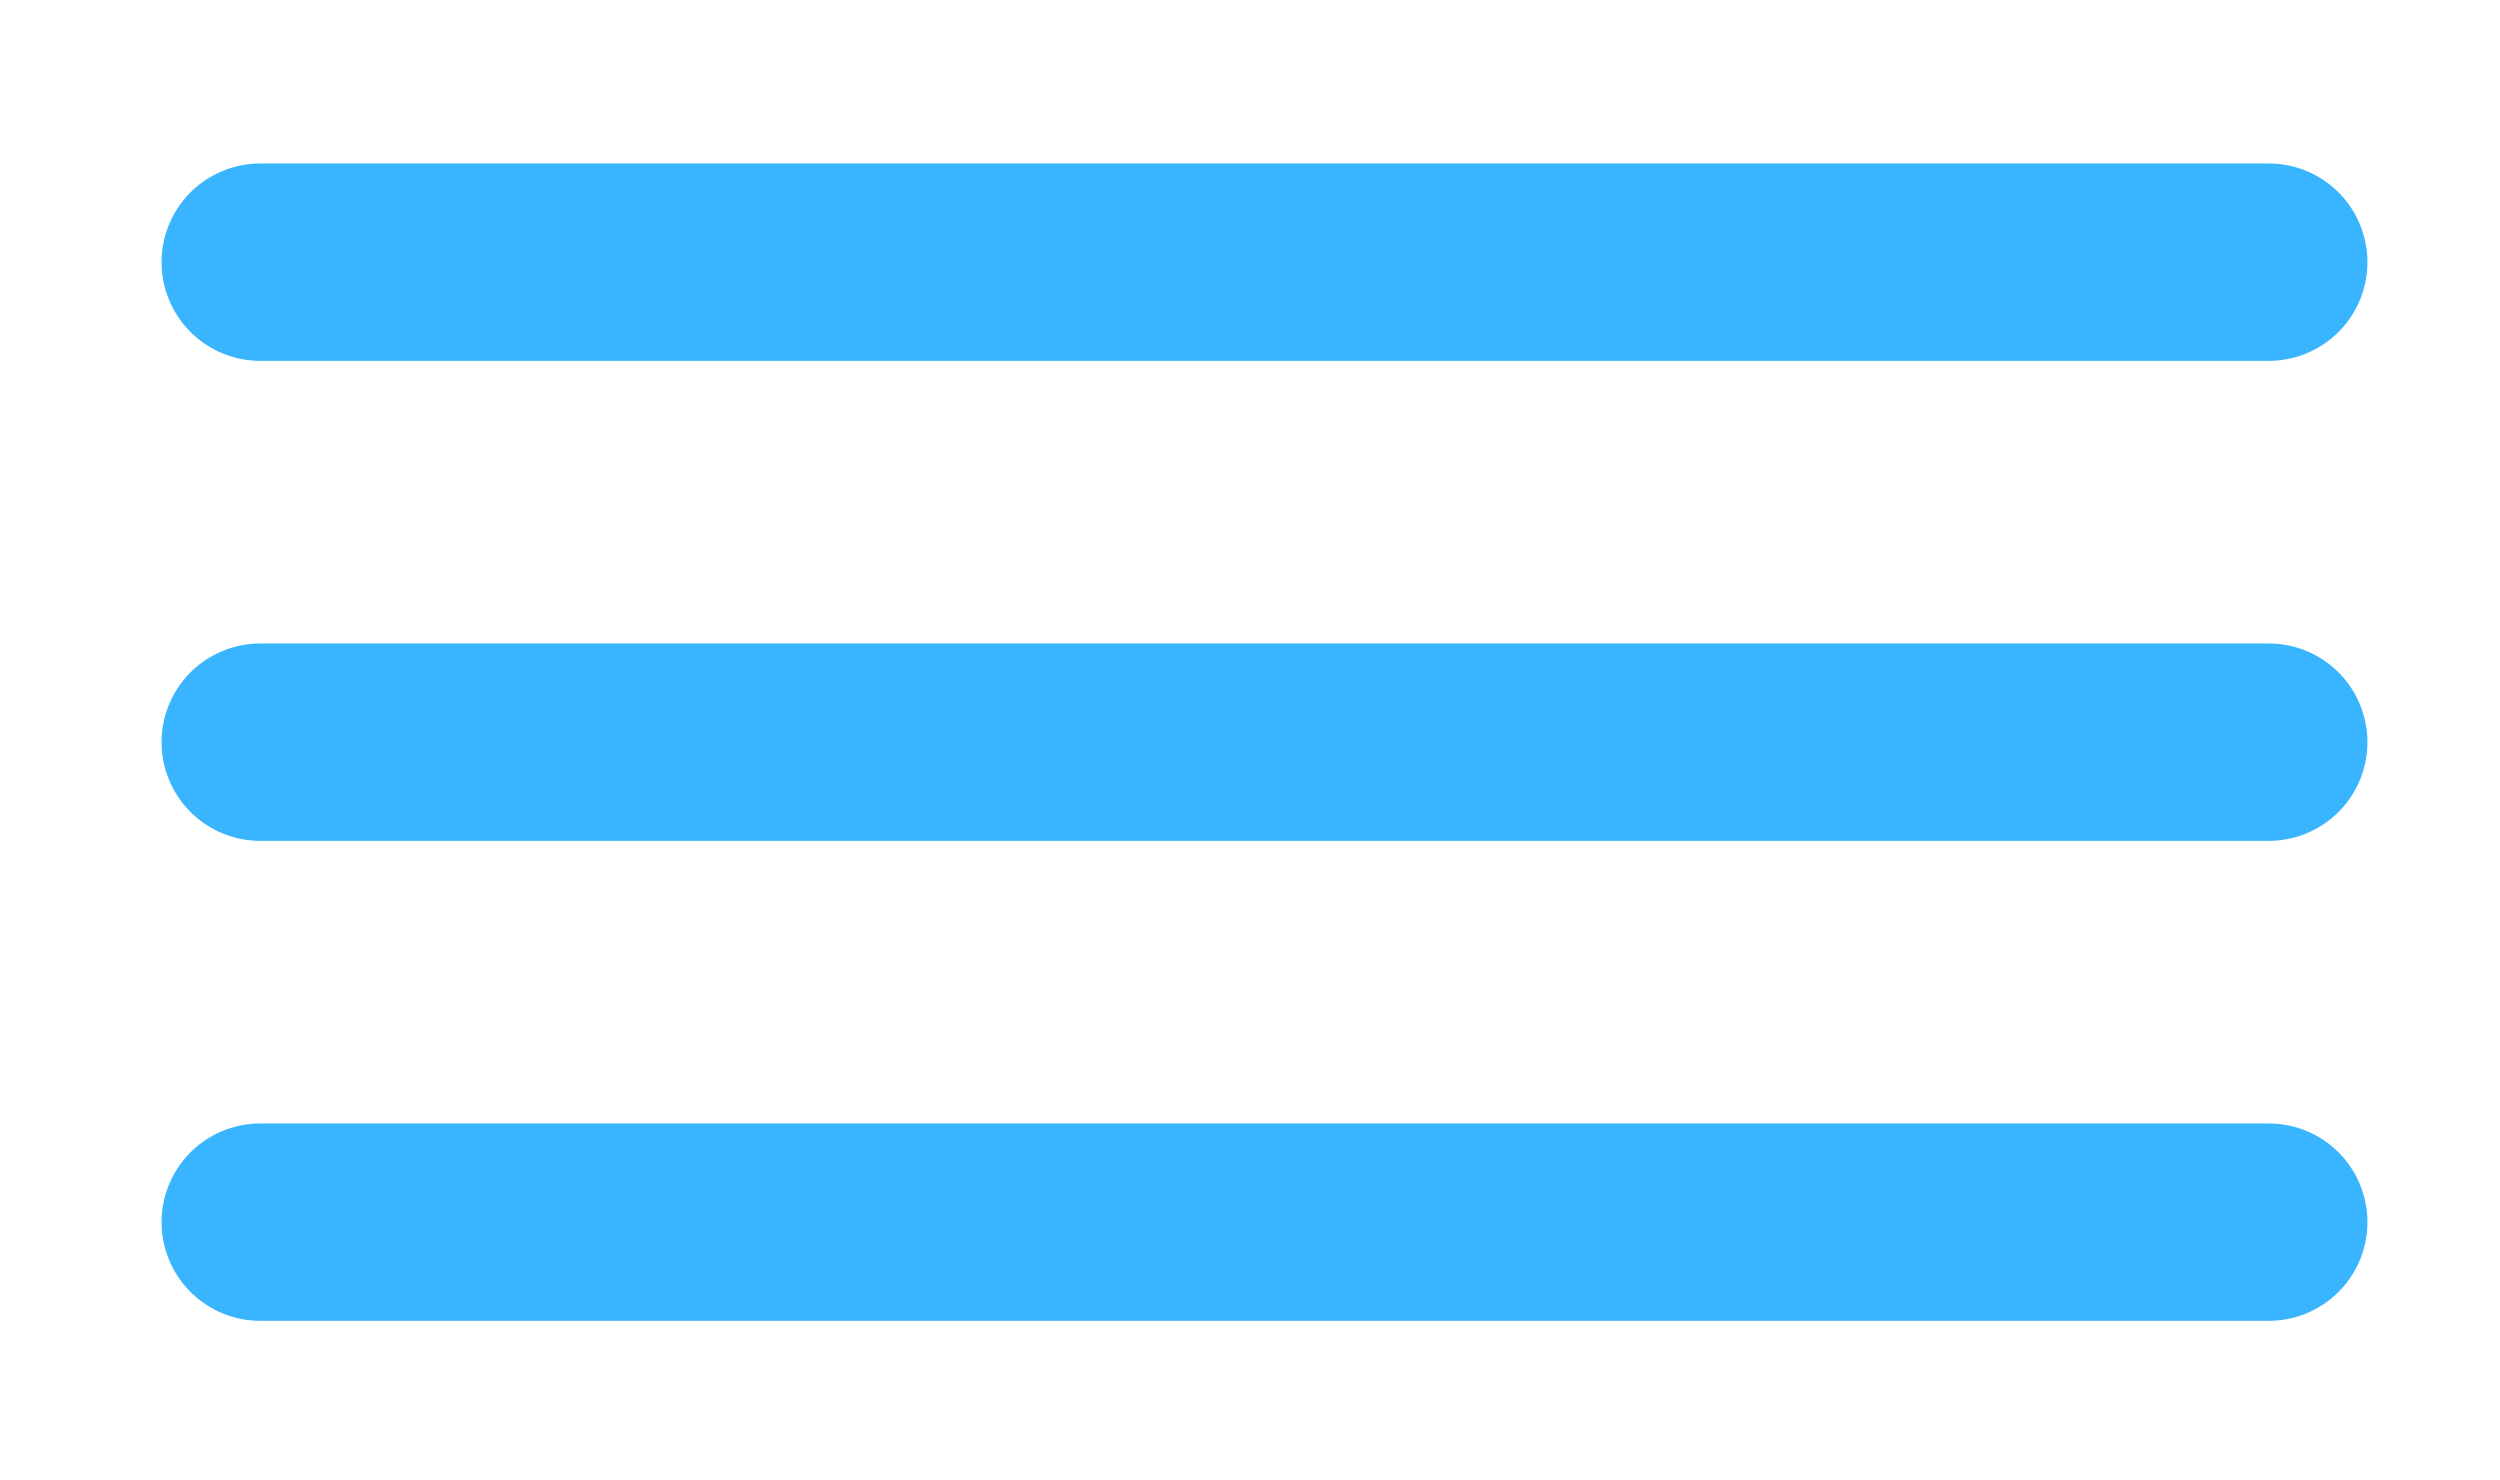 <svg width="76" height="45" viewBox="0 0 76 45" fill="none" xmlns="http://www.w3.org/2000/svg">
<g filter="url(#filter0_d_95_33)">
<path d="M7.911 3.97H68.97" stroke="#39B5FF" stroke-width="6" stroke-linecap="round"/>
<path d="M7.911 18.562H68.97" stroke="#39B5FF" stroke-width="6" stroke-linecap="round"/>
<path d="M7.911 33.153H68.97" stroke="#39B5FF" stroke-width="6" stroke-linecap="round"/>
</g>
<defs>
<filter id="filter0_d_95_33" x="0.911" y="0.97" width="75.06" height="43.183" filterUnits="userSpaceOnUse" color-interpolation-filters="sRGB">
<feFlood flood-opacity="0" result="BackgroundImageFix"/>
<feColorMatrix in="SourceAlpha" type="matrix" values="0 0 0 0 0 0 0 0 0 0 0 0 0 0 0 0 0 0 127 0" result="hardAlpha"/>
<feOffset dy="4"/>
<feGaussianBlur stdDeviation="2"/>
<feComposite in2="hardAlpha" operator="out"/>
<feColorMatrix type="matrix" values="0 0 0 0 0 0 0 0 0 0 0 0 0 0 0 0 0 0 0.25 0"/>
<feBlend mode="normal" in2="BackgroundImageFix" result="effect1_dropShadow_95_33"/>
<feBlend mode="normal" in="SourceGraphic" in2="effect1_dropShadow_95_33" result="shape"/>
</filter>
</defs>
</svg>
